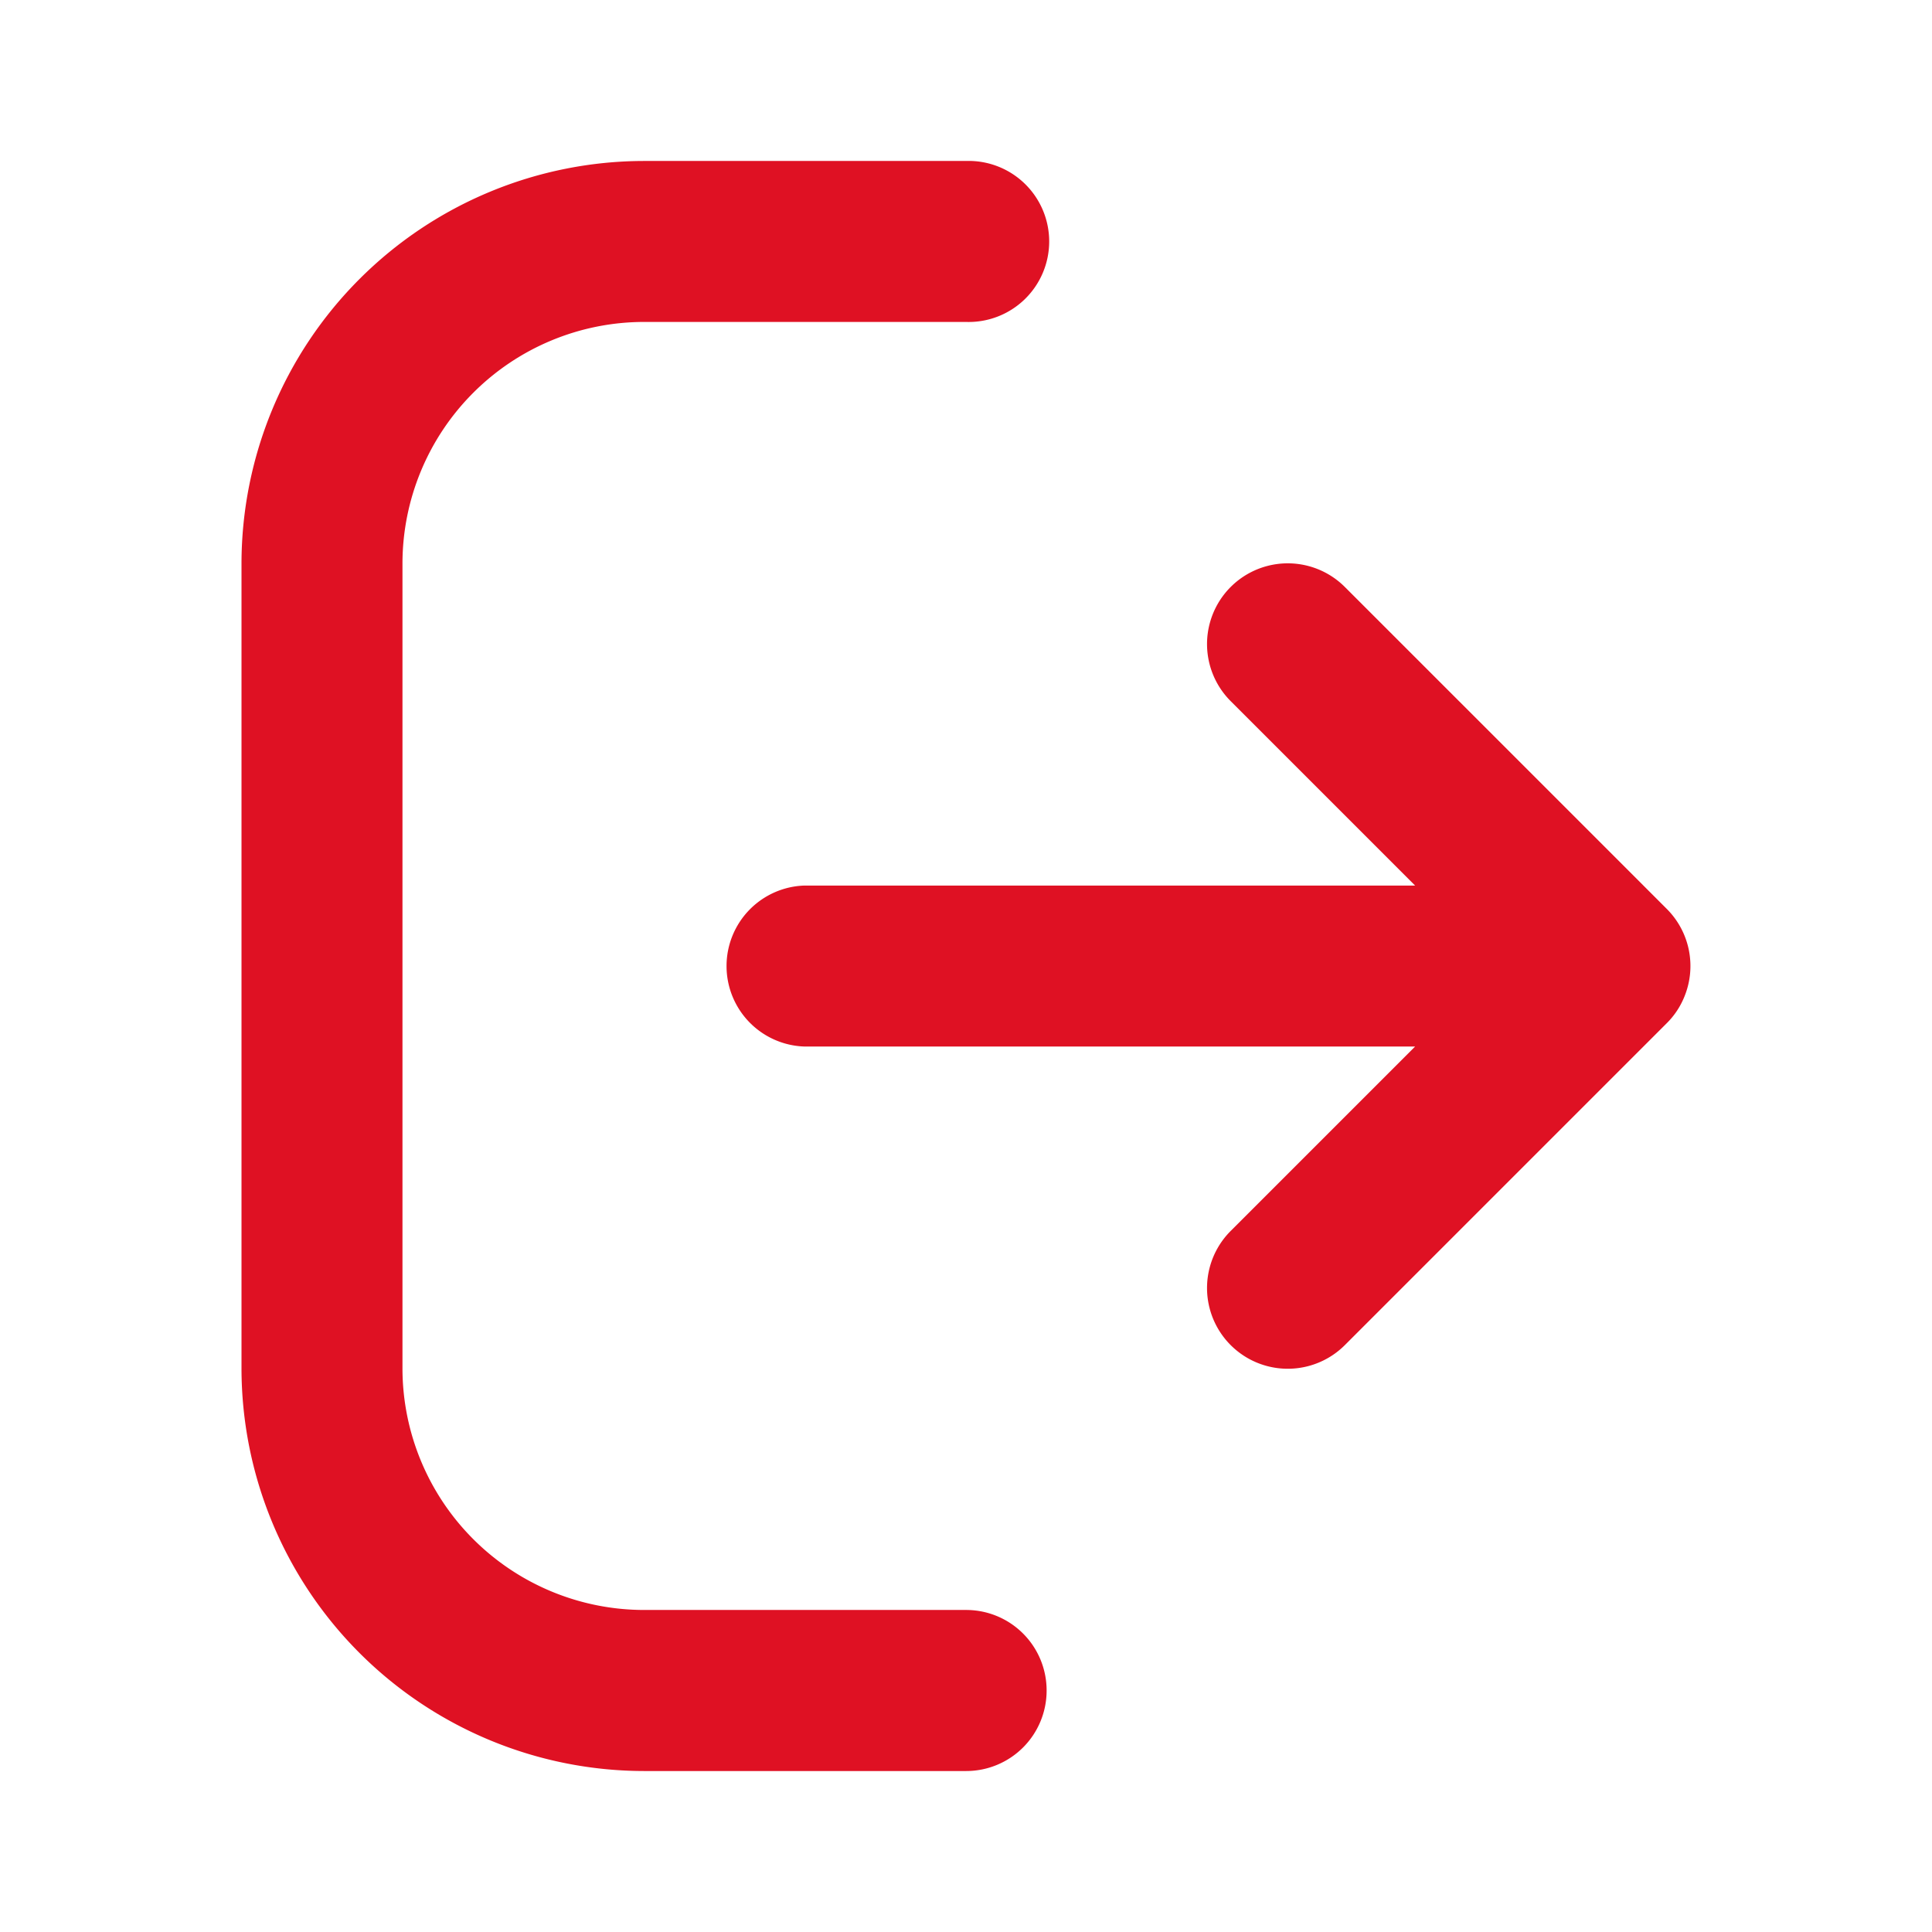 <svg id="log-out-Bold" xmlns="http://www.w3.org/2000/svg" width="22" height="22" viewBox="0 0 22 22">
  <rect id="Path" width="22" height="22" fill="rgba(255,255,255,0)"/>
  <path id="log-out-Bold_1_" d="M503.168,1837.417a.916.916,0,0,1-.917.917h-3.667A4.589,4.589,0,0,1,494,1833.75v-9.167a4.589,4.589,0,0,1,4.583-4.583h3.667a.917.917,0,1,1,0,1.833h-3.667a2.753,2.753,0,0,0-2.75,2.75v9.167a2.753,2.753,0,0,0,2.75,2.75h3.667A.916.916,0,0,1,503.168,1837.417Zm7.262-7.9a.919.919,0,0,0-.2-1l-3.666-3.666a.916.916,0,0,0-1.3,1.3l2.1,2.1h-6.954a.917.917,0,0,0,0,1.833h6.954l-2.1,2.1a.917.917,0,1,0,1.3,1.3l3.666-3.666A.9.9,0,0,0,510.43,1829.517Z" transform="translate(-491.25 -1818.167)" fill="#DF1123"/>
</svg>
